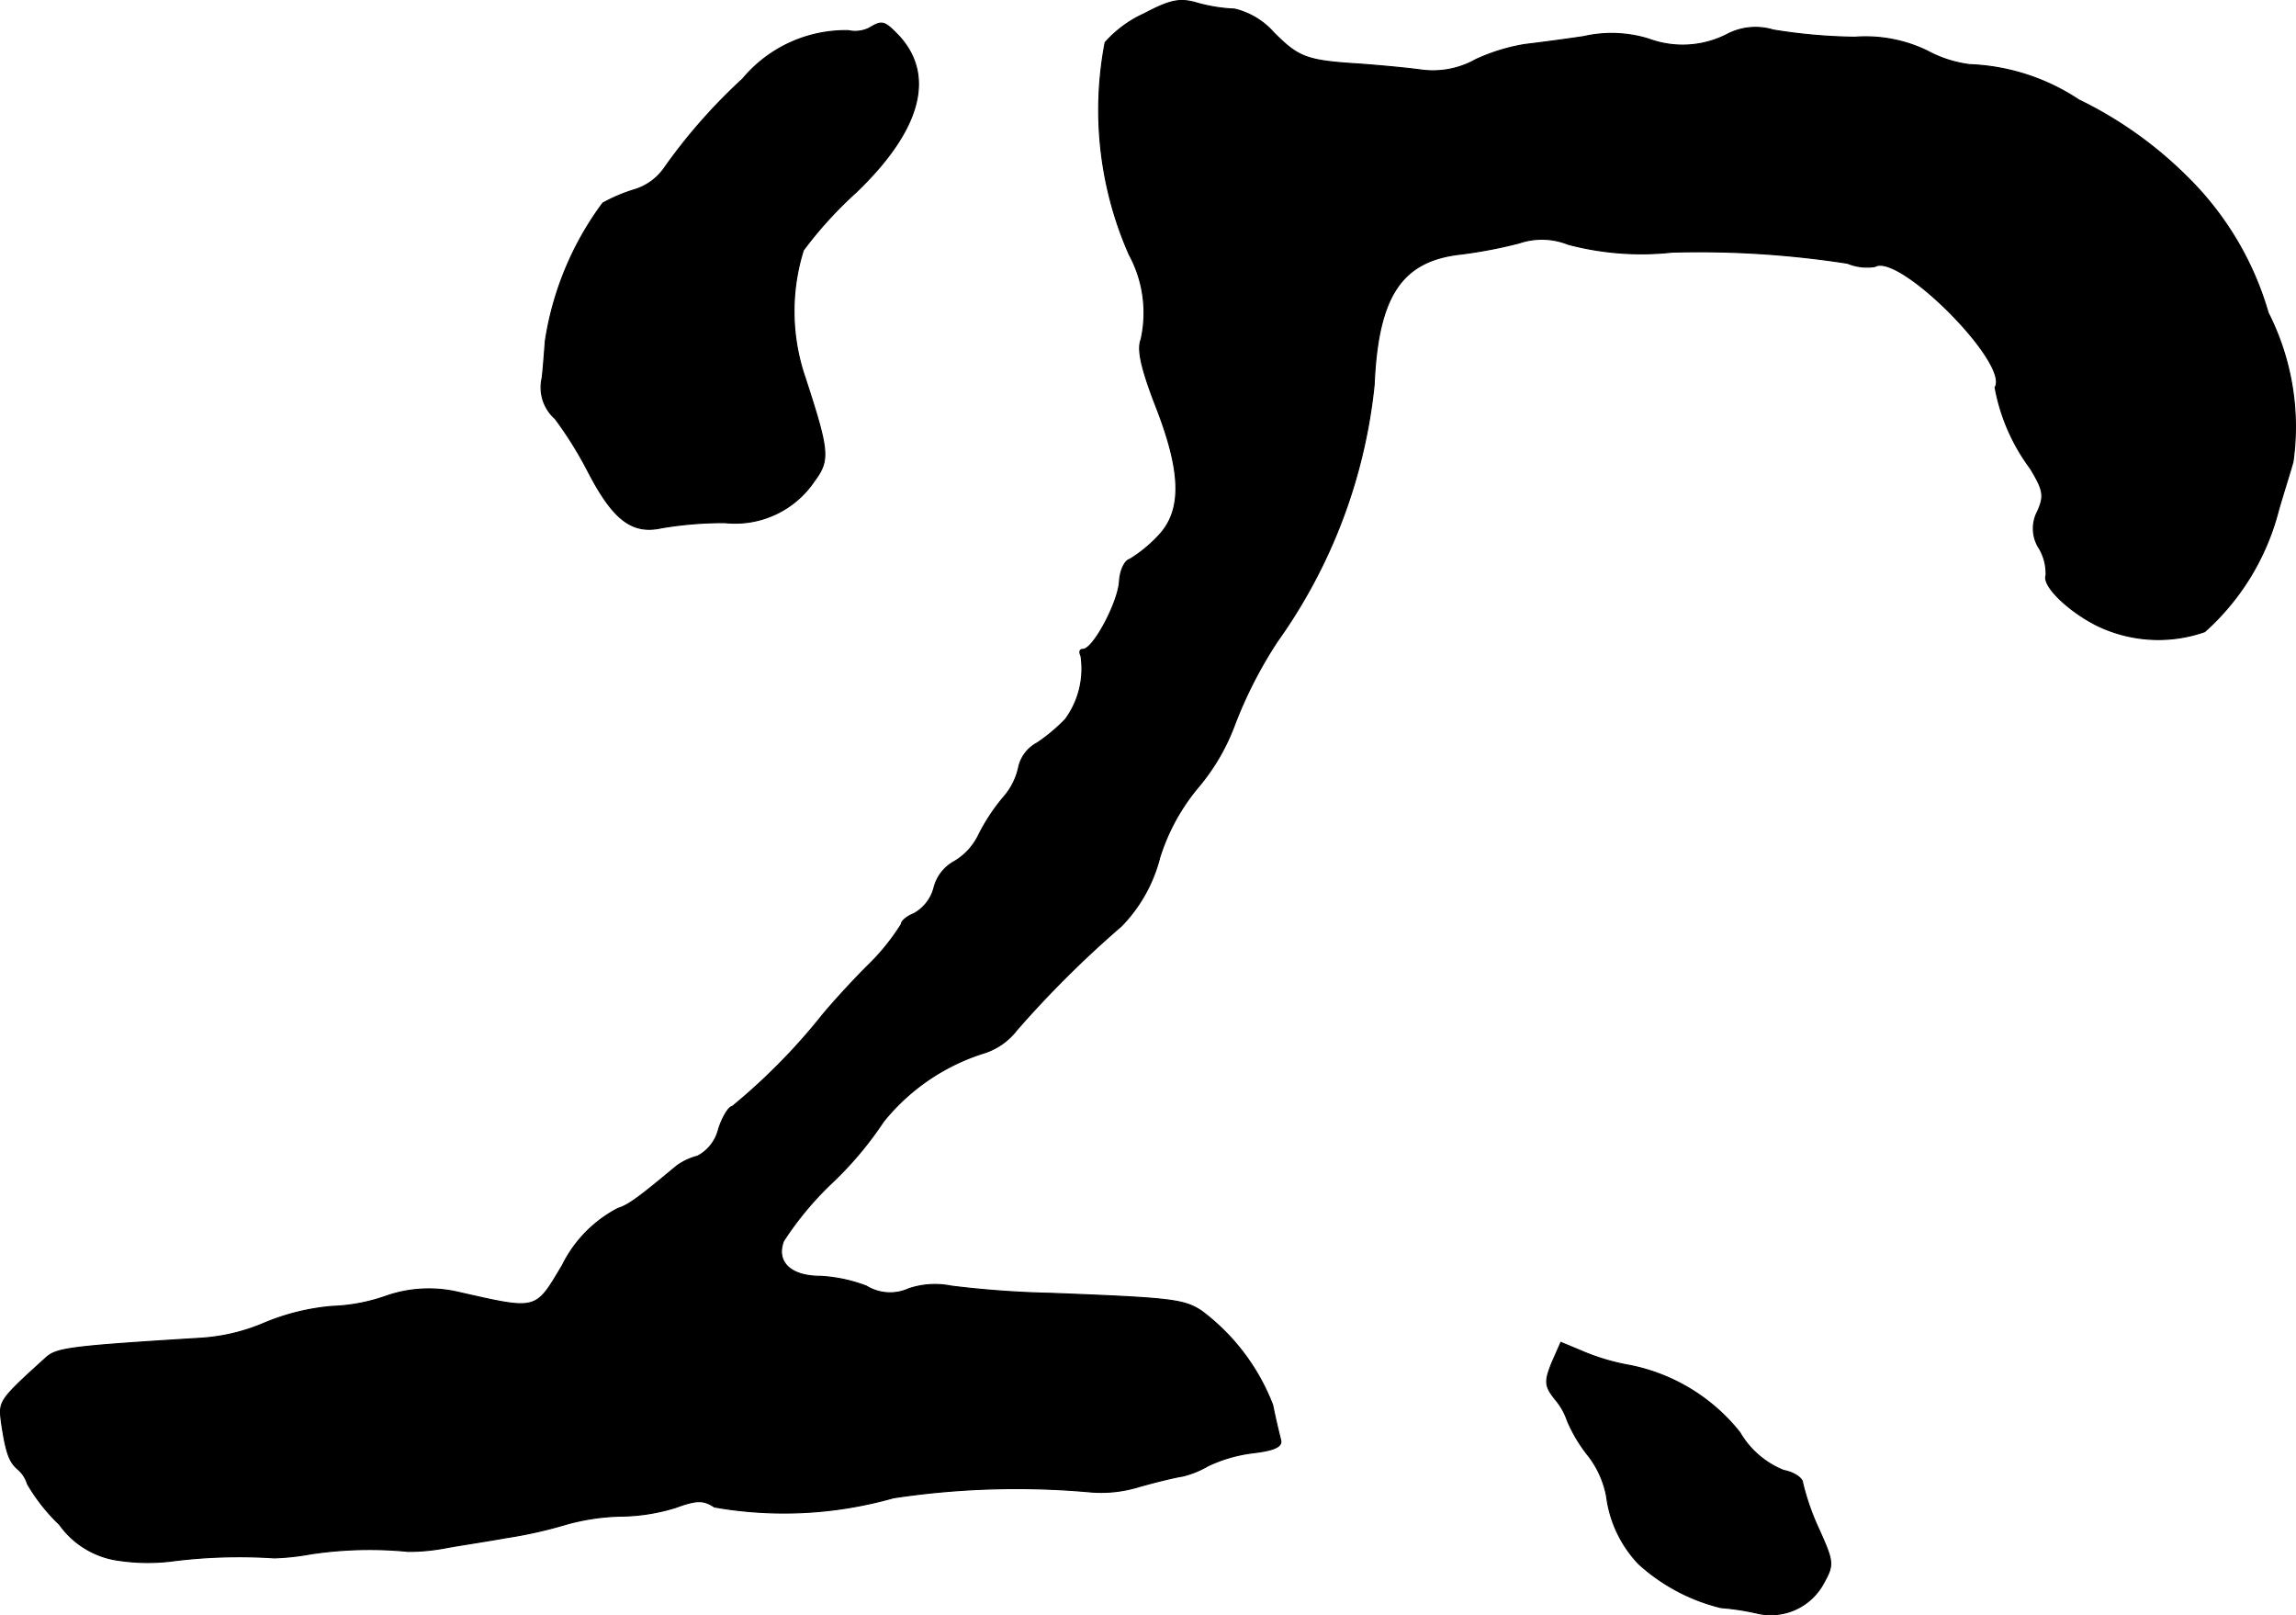 <?xml version="1.0" encoding="UTF-8"?>
<svg xmlns="http://www.w3.org/2000/svg"
     version="1.1"
     width="7.512mm"
     height="5.283mm"
     viewBox="0 0 21.295 14.976">
   <defs>
      <style type="text/css"><![CDATA[
      .a {
        stroke: #000;
        stroke-linecap: round;
        stroke-linejoin: round;
        stroke-width: 0.01px;
      }
    ]]></style>
   </defs>
   <path class="a"
         d="M10.613.127a1.073,1.073,0,0,0-.363.267,3.316,3.316,0,0,0,.224,1.968,1.127,1.127,0,0,1,.109.787c-.036.091,0,.26.133.606.248.63.254.987.018,1.224a1.274,1.274,0,0,1-.254.206c-.048.012-.091.103-.097.206-.012.194-.242.63-.339.63-.03,0-.036.024-.018.061a.794.794,0,0,1-.145.588,1.647,1.647,0,0,1-.26.218A.339.339,0,0,0,9.45,7.104a.617.617,0,0,1-.145.291,1.781,1.781,0,0,0-.236.363.575.575,0,0,1-.218.23.385.385,0,0,0-.188.242.385.385,0,0,1-.188.242c-.061.024-.115.067-.115.097a2.048,2.048,0,0,1-.315.388c-.176.176-.376.4-.442.485a5.636,5.636,0,0,1-.812.818c-.03,0-.091.097-.127.212A.386.386,0,0,1,6.47,10.72a.578.578,0,0,0-.194.091c-.363.303-.448.363-.545.394a1.185,1.185,0,0,0-.515.527c-.254.424-.224.418-.975.248a1.204,1.204,0,0,0-.672.042,1.673,1.673,0,0,1-.491.091,2.097,2.097,0,0,0-.618.151,1.781,1.781,0,0,1-.612.145c-1.187.073-1.32.091-1.417.176-.442.4-.442.406-.418.6.042.285.073.369.151.436a.294.294,0,0,1,.091.139,1.708,1.708,0,0,0,.297.376.805.805,0,0,0,.557.333,1.824,1.824,0,0,0,.478.006,4.93,4.93,0,0,1,.957-.03,2.235,2.235,0,0,0,.333-.036,3.651,3.651,0,0,1,.909-.024,1.859,1.859,0,0,0,.363-.036c.133-.024.382-.061.545-.091a4.054,4.054,0,0,0,.545-.121,2.033,2.033,0,0,1,.515-.079,1.785,1.785,0,0,0,.509-.079c.2-.073.26-.073.363-.006a3.72,3.72,0,0,0,1.66-.085,7.64,7.64,0,0,1,1.823-.055,1.189,1.189,0,0,0,.454-.048c.17-.048.351-.091.4-.097a.864.864,0,0,0,.242-.097,1.364,1.364,0,0,1,.424-.121c.2-.024.267-.061.248-.121-.012-.048-.048-.194-.073-.321a1.975,1.975,0,0,0-.66-.872c-.164-.109-.291-.121-1.393-.164a9.103,9.103,0,0,1-.927-.067.765.765,0,0,0-.394.024.419.419,0,0,1-.394-.024,1.403,1.403,0,0,0-.43-.091c-.273,0-.412-.133-.339-.327a2.967,2.967,0,0,1,.442-.533,3.272,3.272,0,0,0,.485-.575,1.942,1.942,0,0,1,.915-.63.622.622,0,0,0,.321-.218,9.623,9.623,0,0,1,.969-.963,1.404,1.404,0,0,0,.357-.636,1.895,1.895,0,0,1,.363-.66,1.944,1.944,0,0,0,.333-.575,4.034,4.034,0,0,1,.394-.769A4.964,4.964,0,0,0,12.745,3.567c.036-.824.254-1.151.806-1.211a4.307,4.307,0,0,0,.539-.103.655.655,0,0,1,.454.012,2.646,2.646,0,0,0,.963.073,8.924,8.924,0,0,1,1.629.103.473.473,0,0,0,.254.03c.224-.133,1.254.902,1.114,1.121a1.801,1.801,0,0,0,.327.751c.121.2.133.254.067.4a.337.337,0,0,0,.018.345.465.465,0,0,1,.061.248c-.036.091.194.321.466.46a1.305,1.305,0,0,0,1.005.061A2.261,2.261,0,0,0,21.128,4.748c.042-.151.109-.357.139-.466a2.331,2.331,0,0,0-.23-1.381,2.886,2.886,0,0,0-.751-1.26A3.723,3.723,0,0,0,19.28.926,1.963,1.963,0,0,0,18.269.599a1.115,1.115,0,0,1-.394-.127A1.315,1.315,0,0,0,17.203.345,5.043,5.043,0,0,1,16.446.278a.567.567,0,0,0-.418.036A.905.905,0,0,1,15.295.363a1.161,1.161,0,0,0-.606-.024c-.2.03-.442.061-.545.073a1.781,1.781,0,0,0-.454.139.81.81,0,0,1-.515.097c-.133-.018-.394-.042-.575-.055-.485-.03-.557-.061-.787-.291a.701.701,0,0,0-.363-.218,1.505,1.505,0,0,1-.345-.055C10.946-.019,10.855-.001,10.613.127Z"/>
   <path class="a"
         d="M8.063.26A.295.295,0,0,1,7.869.284,1.244,1.244,0,0,0,6.888.732,5.156,5.156,0,0,0,6.167,1.55a.524.524,0,0,1-.273.206,1.517,1.517,0,0,0-.303.127,2.868,2.868,0,0,0-.533,1.278c-.012.157-.024.309-.03.345a.387.387,0,0,0,.121.376,3.562,3.562,0,0,1,.309.497c.23.442.406.575.678.515a3.441,3.441,0,0,1,.588-.048.885.885,0,0,0,.83-.388c.145-.194.133-.279-.085-.951a1.893,1.893,0,0,1-.018-1.187,3.719,3.719,0,0,1,.491-.539C8.535,1.211,8.675.708,8.342.339,8.202.193,8.184.187,8.063.26Z"/>
   <path class="a"
         d="M14.392,12.64c-.067.17-.067.212.036.339a.595.595,0,0,1,.109.194,1.386,1.386,0,0,0,.182.309.878.878,0,0,1,.182.394,1.11,1.11,0,0,0,.297.624,1.746,1.746,0,0,0,.763.406,2.351,2.351,0,0,1,.351.055.556.556,0,0,0,.6-.279c.097-.176.097-.194-.048-.515a2.271,2.271,0,0,1-.145-.418c0-.042-.079-.097-.176-.115a.825.825,0,0,1-.406-.351,1.732,1.732,0,0,0-1.06-.63,2.026,2.026,0,0,1-.382-.115l-.218-.091Z"/>
</svg>
